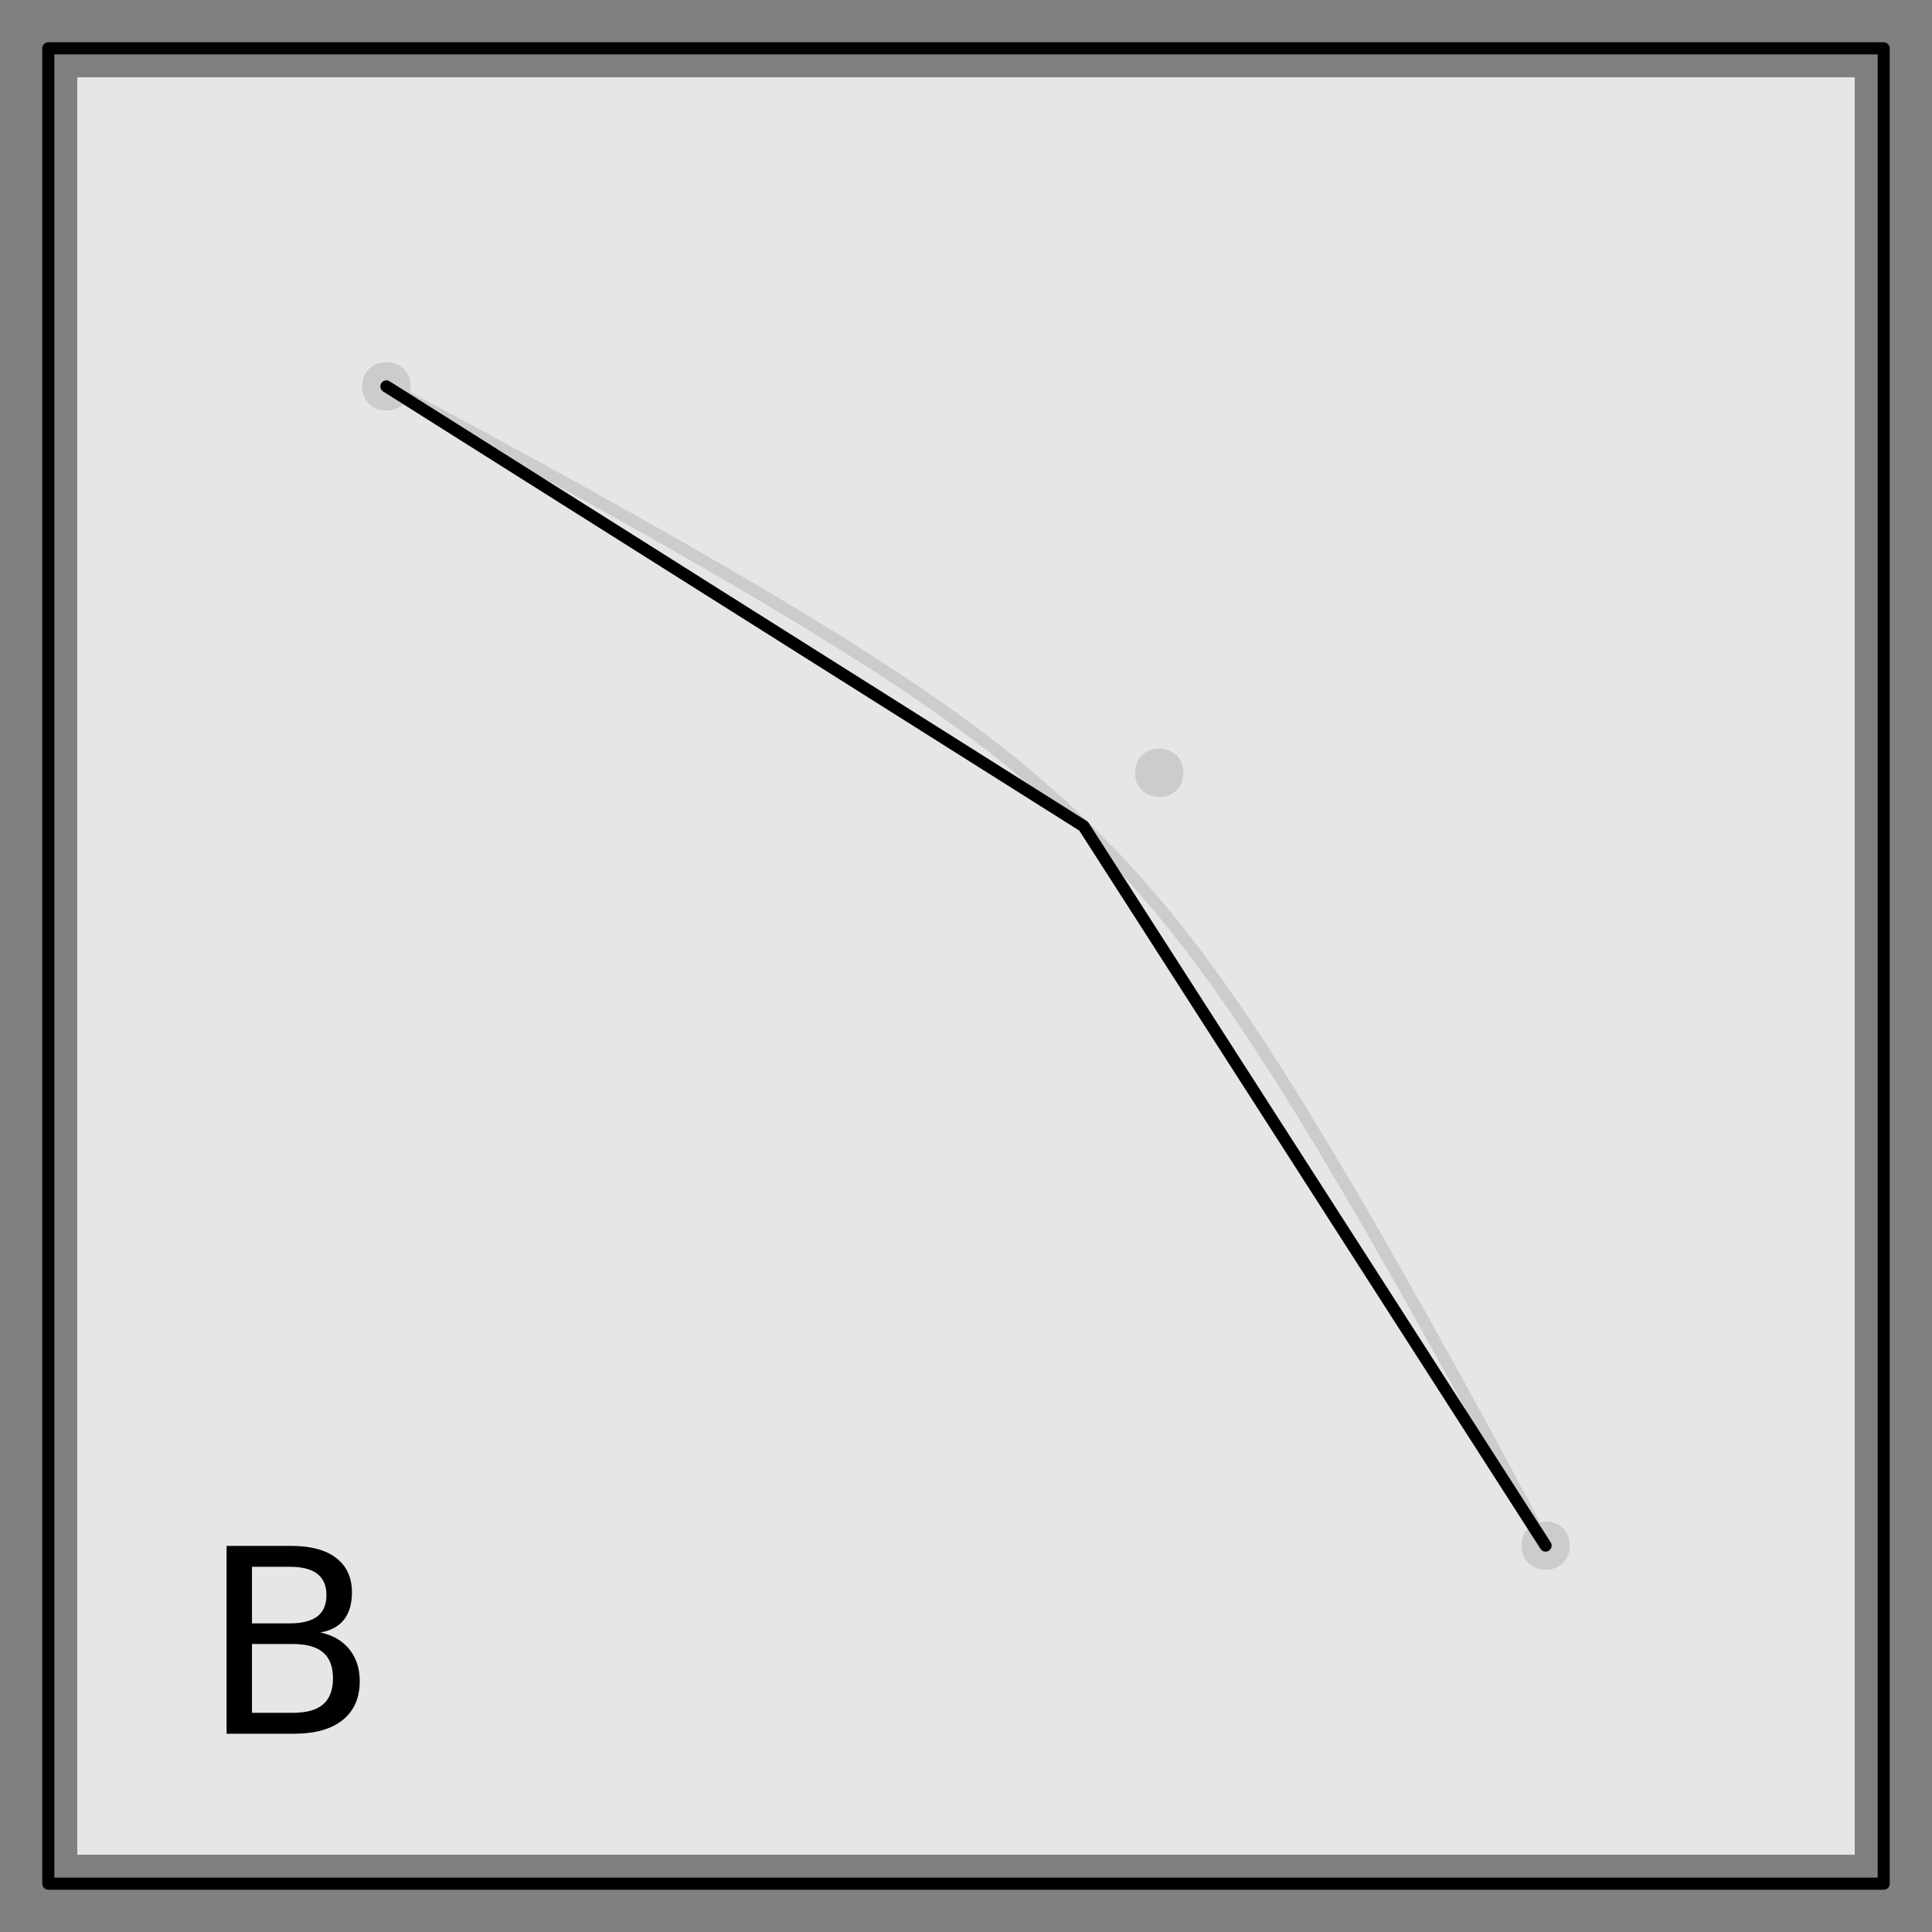 <?xml version="1.0" encoding="UTF-8"?>
<svg xmlns="http://www.w3.org/2000/svg" xmlns:xlink="http://www.w3.org/1999/xlink" width="360pt" height="360pt" viewBox="0 0 360 360" version="1.1">
<rect x="0" y="0" width="360" height="360" fill="#808080" stroke="none"/>
<defs>
<g>
<symbol overflow="visible" id="glyph0-0">
<path style="stroke:none;" d="M 2.391 8.484 L 2.391 -33.844 L 26.391 -33.844 L 26.391 8.484 Z M 5.094 5.812 L 23.719 5.812 L 23.719 -31.156 L 5.094 -31.156 Z M 5.094 5.812 "/>
</symbol>
<symbol overflow="visible" id="glyph0-1">
<path style="stroke:none;" d="M 9.453 -16.719 L 9.453 -3.891 L 17.047 -3.891 C 19.586 -3.891 21.473 -4.414 22.703 -5.469 C 23.93 -6.531 24.547 -8.145 24.547 -10.312 C 24.547 -12.5 23.93 -14.113 22.703 -15.156 C 21.473 -16.195 19.586 -16.719 17.047 -16.719 Z M 9.453 -31.109 L 9.453 -20.562 L 16.453 -20.562 C 18.766 -20.562 20.488 -20.992 21.625 -21.859 C 22.758 -22.723 23.328 -24.047 23.328 -25.828 C 23.328 -27.598 22.758 -28.922 21.625 -29.797 C 20.488 -30.672 18.766 -31.109 16.453 -31.109 Z M 4.719 -35 L 16.812 -35 C 20.414 -35 23.191 -34.25 25.141 -32.75 C 27.098 -31.25 28.078 -29.113 28.078 -26.344 C 28.078 -24.207 27.578 -22.504 26.578 -21.234 C 25.578 -19.973 24.109 -19.188 22.172 -18.875 C 24.504 -18.375 26.312 -17.328 27.594 -15.734 C 28.883 -14.148 29.531 -12.172 29.531 -9.797 C 29.531 -6.672 28.469 -4.254 26.344 -2.547 C 24.219 -0.848 21.195 0 17.281 0 L 4.719 0 Z M 4.719 -35 "/>
</symbol>
</g>
</defs>
<g id="surface131">
<path style=" stroke:none;fill-rule:nonzero;fill:rgb(0%,0%,0%);fill-opacity:1;" d="M 76.5 72 C 76.5 78 67.5 78 67.5 72 C 67.5 66 76.5 66 76.5 72 "/>
<path style=" stroke:none;fill-rule:nonzero;fill:rgb(0%,0%,0%);fill-opacity:1;" d="M 220.5 144 C 220.5 150 211.5 150 211.5 144 C 211.5 138 220.5 138 220.5 144 "/>
<path style=" stroke:none;fill-rule:nonzero;fill:rgb(0%,0%,0%);fill-opacity:1;" d="M 292.5 288 C 292.5 294 283.5 294 283.5 288 C 283.5 282 292.5 282 292.5 288 "/>
<path style="fill:none;stroke-width:2.25;stroke-linecap:round;stroke-linejoin:round;stroke:rgb(0%,0%,0%);stroke-opacity:1;stroke-miterlimit:10;" d="M 72 72 L 72.07 72.035 L 72.527 72.277 L 73.691 72.891 L 75.809 74.016 L 79.031 75.73 L 83.41 78.078 L 88.902 81.035 L 95.367 84.547 L 102.602 88.512 L 110.371 92.809 L 118.426 97.312 L 126.543 101.914 L 134.535 106.516 L 142.258 111.051 L 149.617 115.461 L 156.547 119.73 L 163.035 123.852 L 169.074 127.824 L 174.695 131.676 L 179.93 135.43 L 184.824 139.121 L 189.422 142.785 L 193.77 146.453 L 197.922 150.164 L 201.918 153.949 L 204 156 L 207.828 159.934 L 211.578 163.996 L 215.266 168.234 L 218.926 172.695 L 222.598 177.422 L 226.312 182.469 L 230.109 187.879 L 234.016 193.691 L 238.055 199.941 L 242.246 206.637 L 246.582 213.77 L 251.055 221.309 L 255.629 229.172 L 260.242 237.242 L 264.812 245.359 L 269.234 253.309 L 273.391 260.859 L 277.156 267.766 L 280.422 273.797 L 283.098 278.777 L 285.148 282.617 L 286.582 285.309 L 287.453 286.957 L 287.871 287.758 L 287.996 287.988 L 288 288 "/>
<path style=" stroke:none;fill-rule:nonzero;fill:rgb(100%,100%,100%);fill-opacity:0.8;" d="M 14.398 345.602 L 345.598 345.602 L 345.598 14.402 L 14.398 14.402 Z M 14.398 345.602 "/>
<path style="fill:none;stroke-width:2.25;stroke-linecap:round;stroke-linejoin:round;stroke:rgb(0%,0%,0%);stroke-opacity:1;stroke-miterlimit:10;" d="M 72 72 L 201.918 153.949 L 288 288 "/>
<path style="fill:none;stroke-width:2.25;stroke-linecap:round;stroke-linejoin:round;stroke:rgb(0%,0%,0%);stroke-opacity:1;stroke-miterlimit:10;" d="M 9 351 L 351 351 L 351 9 L 9 9 Z M 9 351 "/>
<g style="fill:rgb(0%,0%,0%);fill-opacity:1;">
  <use xlink:href="#glyph0-1" x="37.5" y="323.055"/>
</g>
</g>
</svg>
